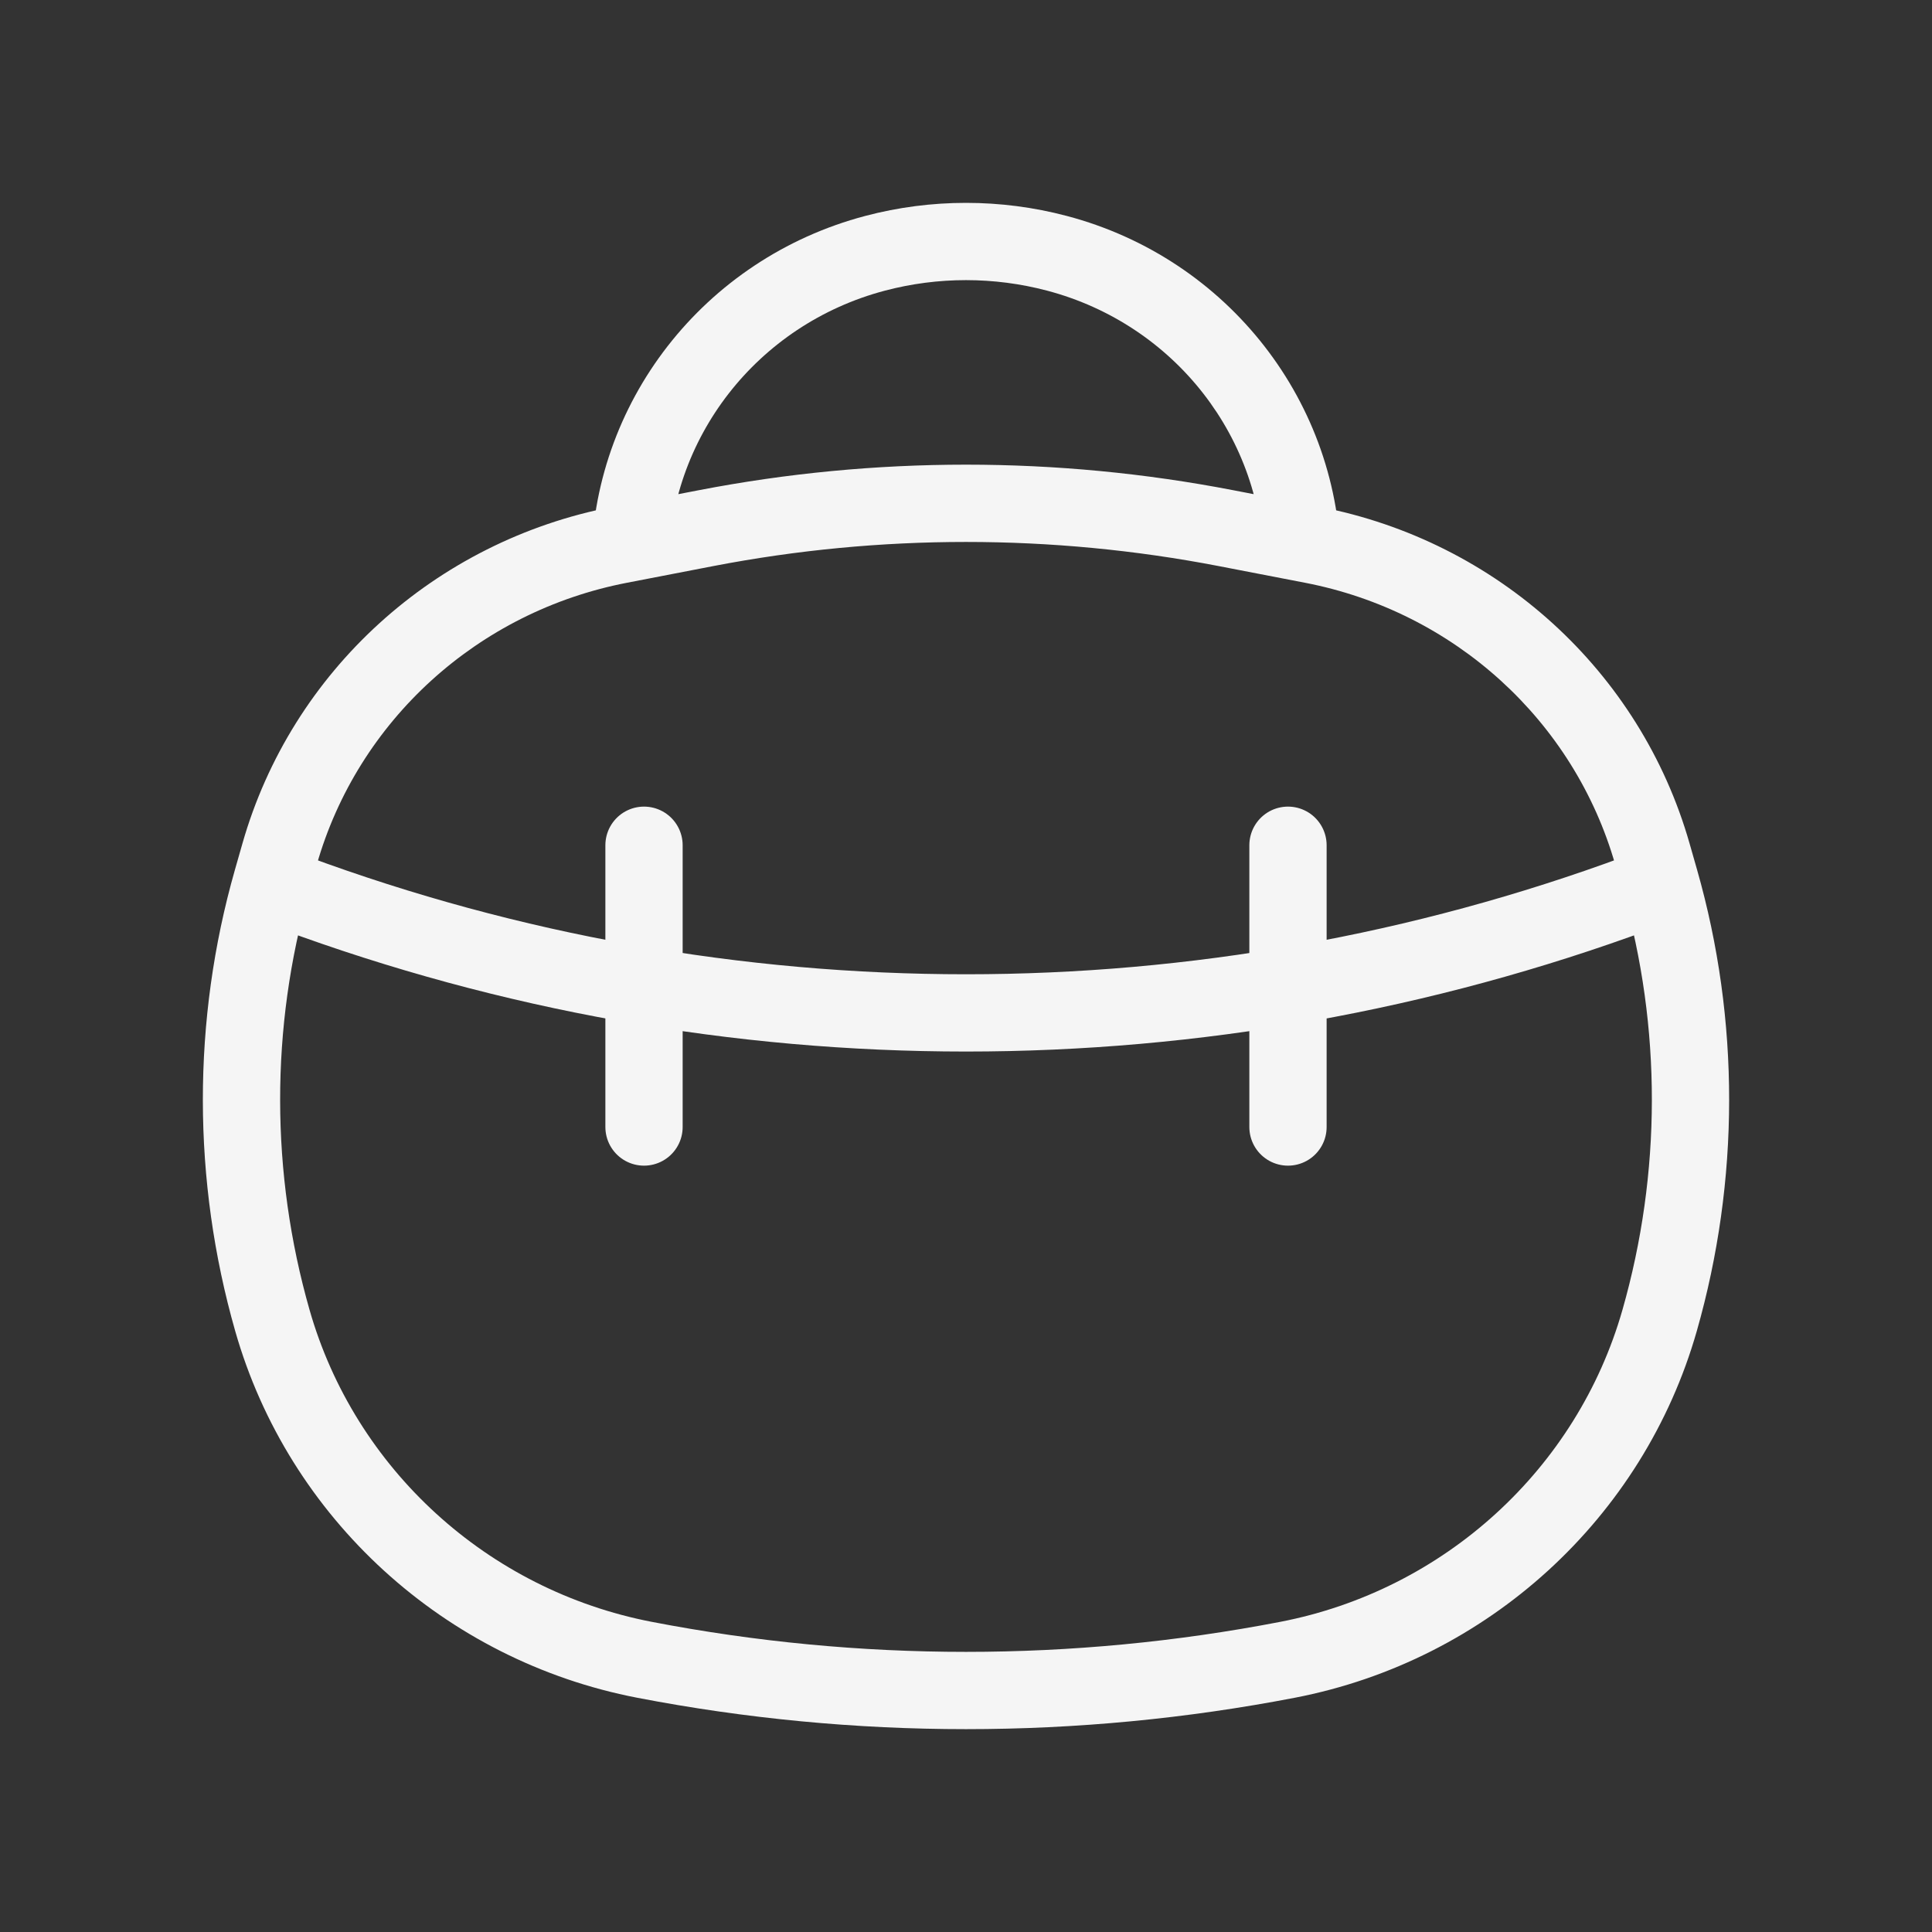 <svg width="50" height="50" viewBox="0 0 50 50" fill="none" xmlns="http://www.w3.org/2000/svg">
<rect x="0" y="0" width="50" height="50" fill="#333333" stroke="none"/>
<path d="M22.646 6.556L22.39 5.589L22.646 6.556ZM27.354 6.556L27.099 7.522V7.522L27.354 6.556ZM7.049 34.173L8.011 33.899L7.049 34.173ZM7.042 22.784L8.003 23.058H8.003L7.042 22.784ZM42.958 22.784L43.92 22.509V22.509L42.958 22.784ZM42.951 34.173L43.913 34.447L42.951 34.173ZM33.319 42.956L33.129 41.974L33.319 42.956ZM16.681 42.956L16.871 41.974L16.681 42.956ZM18.277 13.668L18.466 14.649L18.277 13.668ZM31.723 13.668L31.912 12.686L31.723 13.668ZM33.96 14.099L33.77 15.081L33.96 14.099ZM42.765 22.105L41.803 22.379V22.379L42.765 22.105ZM16.04 14.099L15.851 13.117L16.04 14.099ZM7.235 22.105L6.274 21.83L6.274 21.83L7.235 22.105ZM22.901 7.522C24.276 7.159 25.724 7.159 27.099 7.522L27.61 5.589C25.9 5.137 24.1 5.137 22.39 5.589L22.901 7.522ZM34.702 14.715C34.702 10.429 31.785 6.692 27.61 5.589L27.099 7.522C30.412 8.398 32.702 11.354 32.702 14.715H34.702ZM17.298 14.715C17.298 11.354 19.588 8.398 22.901 7.522L22.39 5.589C18.215 6.692 15.298 10.429 15.298 14.715L17.298 14.715ZM16.23 15.081L18.466 14.649L18.088 12.686L15.851 13.117L16.23 15.081ZM31.534 14.649L33.77 15.081L34.149 13.117L31.912 12.686L31.534 14.649ZM41.803 22.379L41.997 23.058L43.92 22.509L43.726 21.83L41.803 22.379ZM8.003 23.058L8.197 22.379L6.274 21.83L6.08 22.509L8.003 23.058ZM8.011 33.899C7.001 30.361 6.994 26.593 8.003 23.058L6.08 22.509C4.968 26.405 4.976 30.554 6.087 34.447L8.011 33.899ZM41.997 23.058C43.006 26.593 42.999 30.361 41.989 33.899L43.913 34.447C45.024 30.554 45.032 26.405 43.92 22.509L41.997 23.058ZM33.129 41.974C27.761 43.009 22.239 43.009 16.871 41.974L16.492 43.938C22.111 45.021 27.889 45.021 33.508 43.938L33.129 41.974ZM18.466 14.649C22.781 13.818 27.219 13.818 31.534 14.649L31.912 12.686C27.347 11.805 22.653 11.805 18.088 12.686L18.466 14.649ZM16.871 41.974C12.614 41.153 9.183 38.007 8.011 33.899L6.087 34.447C7.468 39.287 11.5 42.975 16.492 43.938L16.871 41.974ZM33.508 43.938C38.5 42.975 42.532 39.287 43.913 34.447L41.989 33.899C40.817 38.007 37.386 41.153 33.129 41.974L33.508 43.938ZM33.77 15.081C37.637 15.826 40.74 18.654 41.803 22.379L43.726 21.83C42.453 17.368 38.745 14.003 34.149 13.117L33.77 15.081ZM15.851 13.117C11.255 14.003 7.547 17.368 6.274 21.83L8.197 22.379C9.26 18.654 12.363 15.826 16.23 15.081L15.851 13.117ZM7.249 24.039C18.694 28.272 31.306 28.272 42.751 24.039L42.057 22.163C31.06 26.231 18.94 26.231 7.943 22.163L7.249 24.039Z" fill="#F5F5F5"/>
<path d="M16.667 21.875V29.167" stroke="#F5F5F5" stroke-width="2" stroke-linecap="round"/>
<path d="M33.333 21.875V29.167" stroke="#F5F5F5" stroke-width="2" stroke-linecap="round"/>
</svg>

